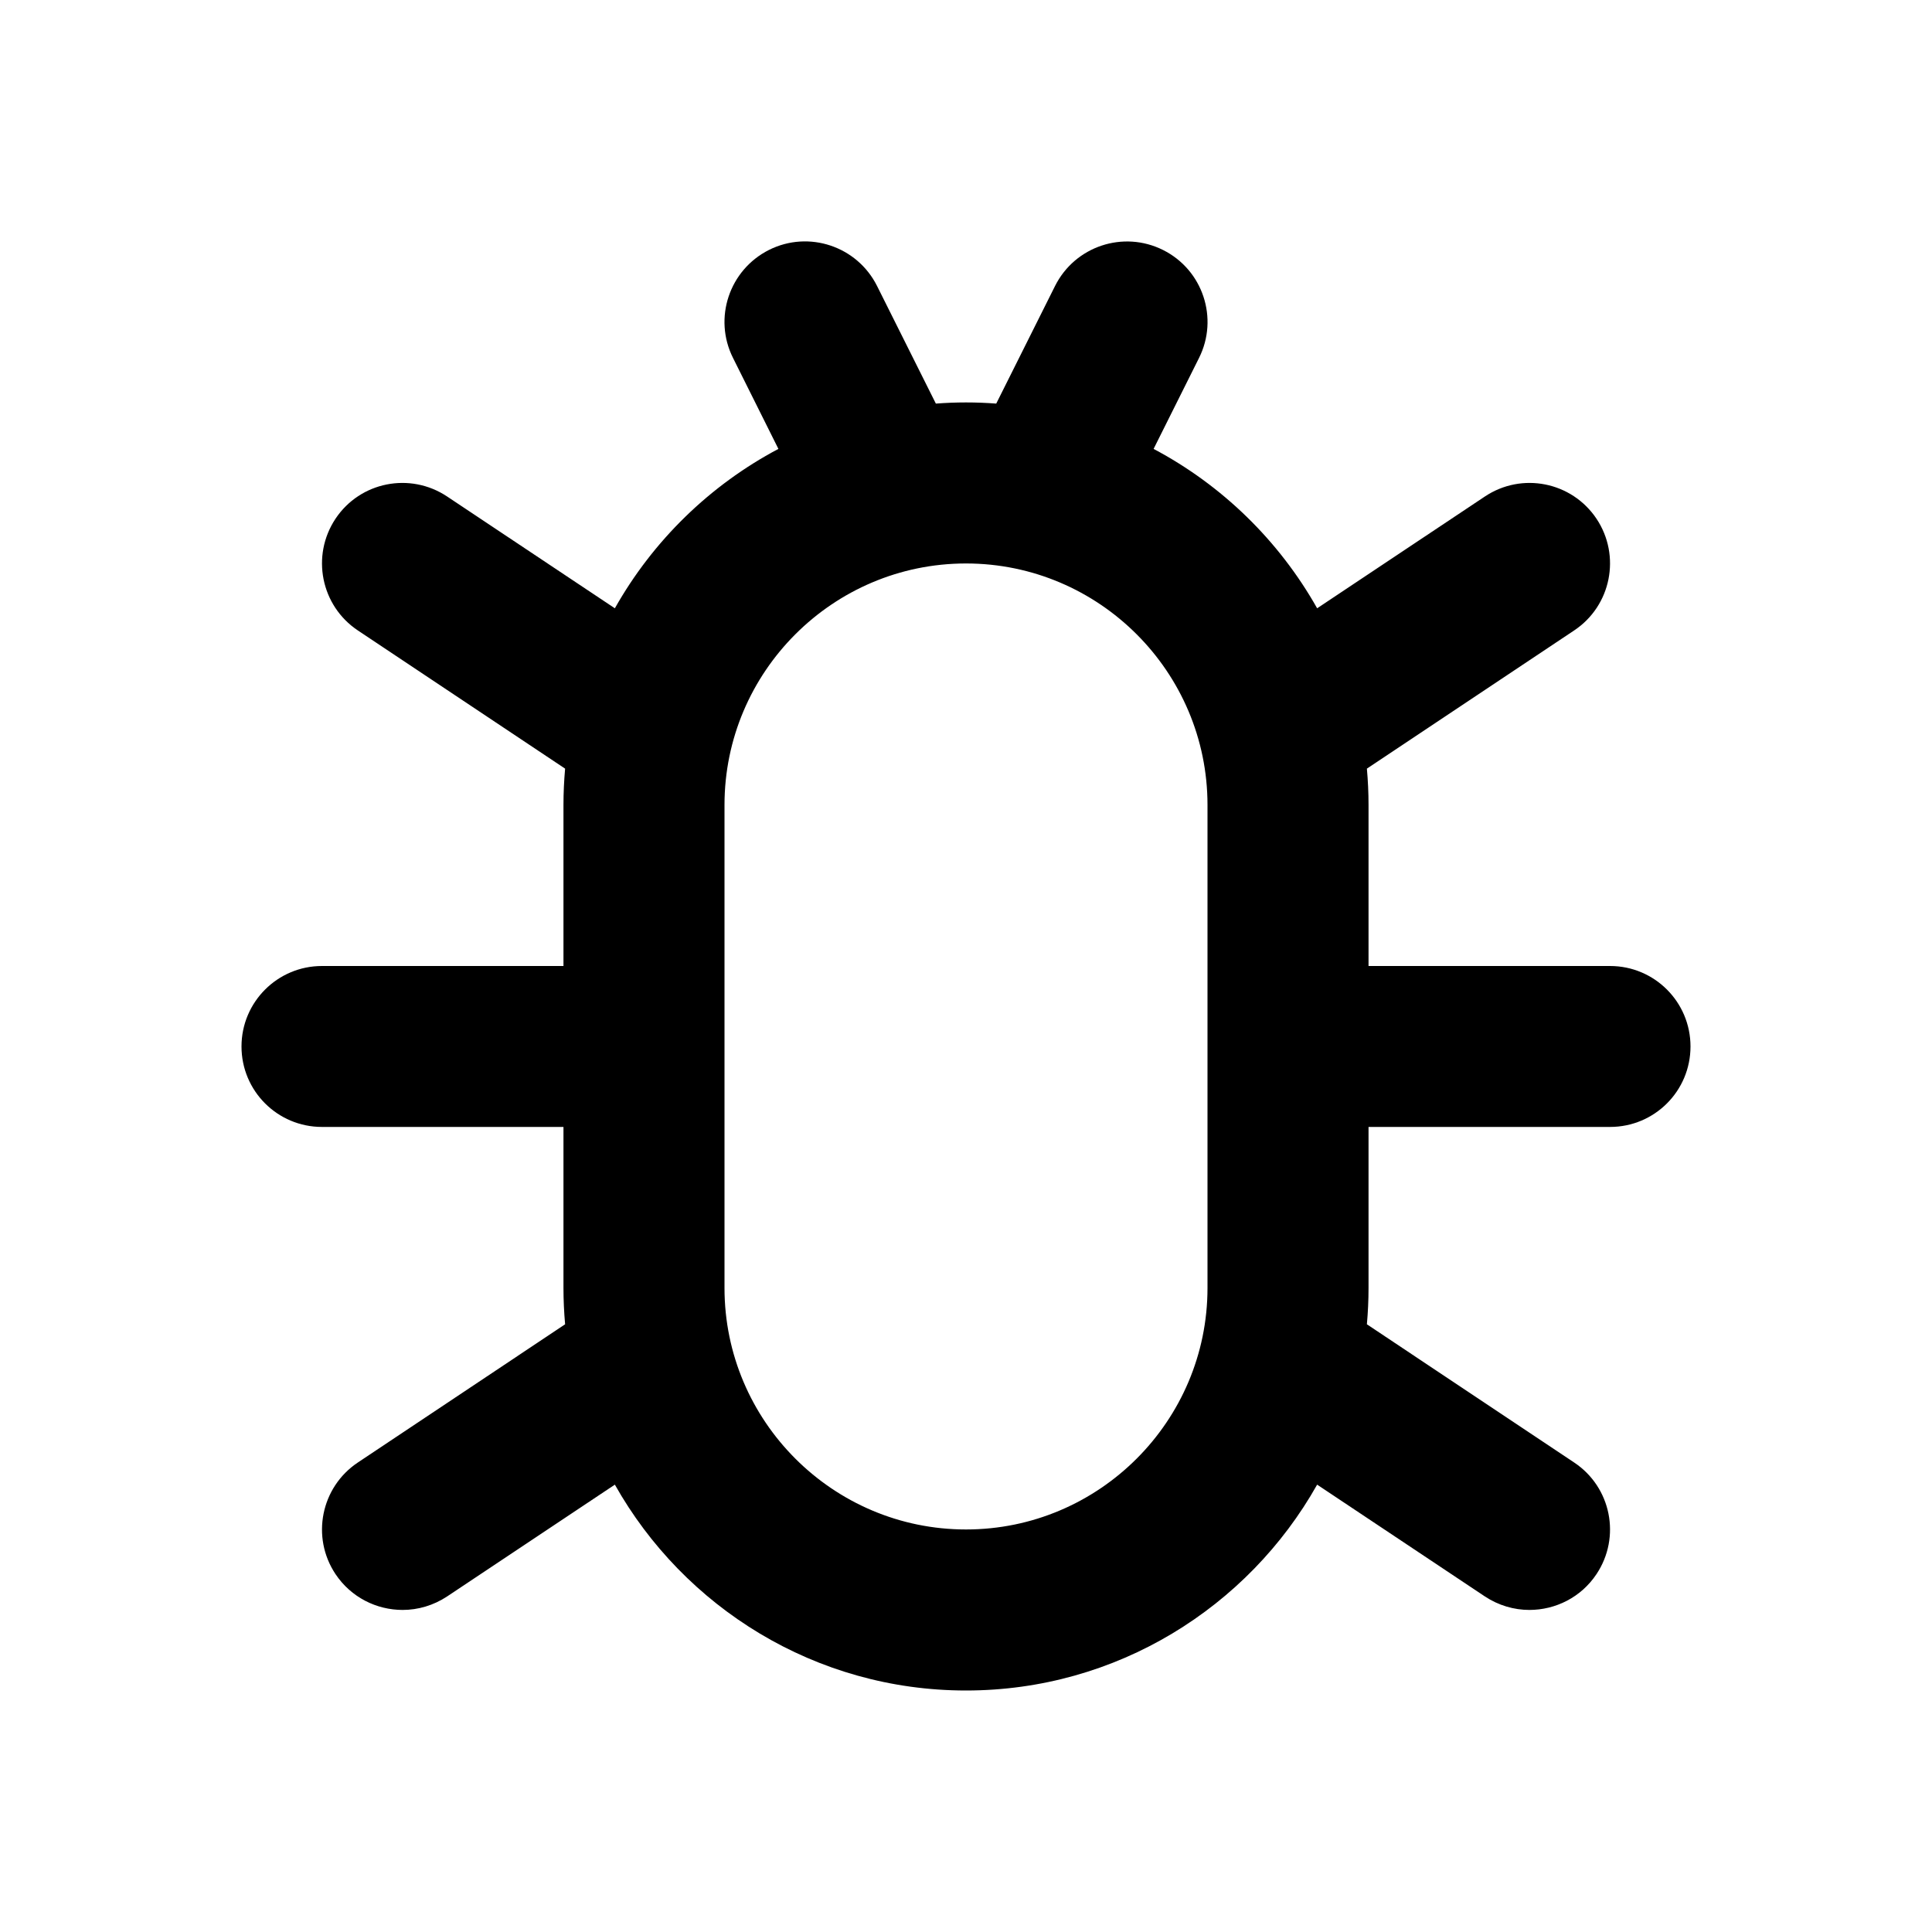 <svg width="20" height="20" viewBox="0 0 20 20" fill="none" xmlns="http://www.w3.org/2000/svg">
<path fill-rule="evenodd" clip-rule="evenodd" d="M7.588 3.705L8.058 4.647C7.348 5.023 6.759 5.598 6.365 6.297L4.629 5.14C4.245 4.884 3.728 4.987 3.473 5.37C3.218 5.754 3.322 6.271 3.704 6.526L5.85 7.957C5.839 8.081 5.833 8.206 5.833 8.333V10H3.333C2.873 10 2.5 10.373 2.5 10.833C2.5 11.294 2.873 11.666 3.333 11.666H5.833V13.333C5.833 13.46 5.839 13.585 5.85 13.709L3.704 15.14C3.322 15.395 3.218 15.912 3.473 16.295C3.634 16.536 3.898 16.666 4.168 16.666C4.326 16.666 4.487 16.62 4.629 16.526L6.365 15.369C7.08 16.639 8.441 17.5 10 17.5C11.559 17.5 12.92 16.639 13.635 15.369L15.371 16.526C15.513 16.62 15.674 16.666 15.832 16.666C16.102 16.666 16.367 16.536 16.527 16.295C16.782 15.912 16.679 15.395 16.296 15.14L14.15 13.709C14.161 13.585 14.167 13.46 14.167 13.333V11.666H16.667C17.128 11.666 17.5 11.294 17.5 10.833C17.5 10.373 17.128 10 16.667 10H14.167V8.333C14.167 8.206 14.161 8.081 14.15 7.957L16.296 6.526C16.679 6.271 16.782 5.753 16.527 5.37C16.271 4.987 15.754 4.884 15.371 5.14L13.635 6.297C13.241 5.598 12.652 5.023 11.942 4.647L12.412 3.706C12.618 3.295 12.452 2.794 12.04 2.588C11.628 2.382 11.128 2.549 10.922 2.96L10.313 4.178C10.21 4.17 10.105 4.166 10 4.166C9.895 4.166 9.791 4.17 9.688 4.178L9.079 2.96C8.873 2.549 8.373 2.381 7.961 2.587C7.549 2.794 7.382 3.294 7.588 3.705ZM7.5 13.333C7.5 14.711 8.622 15.833 10 15.833C11.378 15.833 12.5 14.711 12.5 13.333V8.333C12.5 6.955 11.378 5.833 10 5.833C8.622 5.833 7.5 6.955 7.5 8.333V13.333Z" fill="black"/>
</svg>
